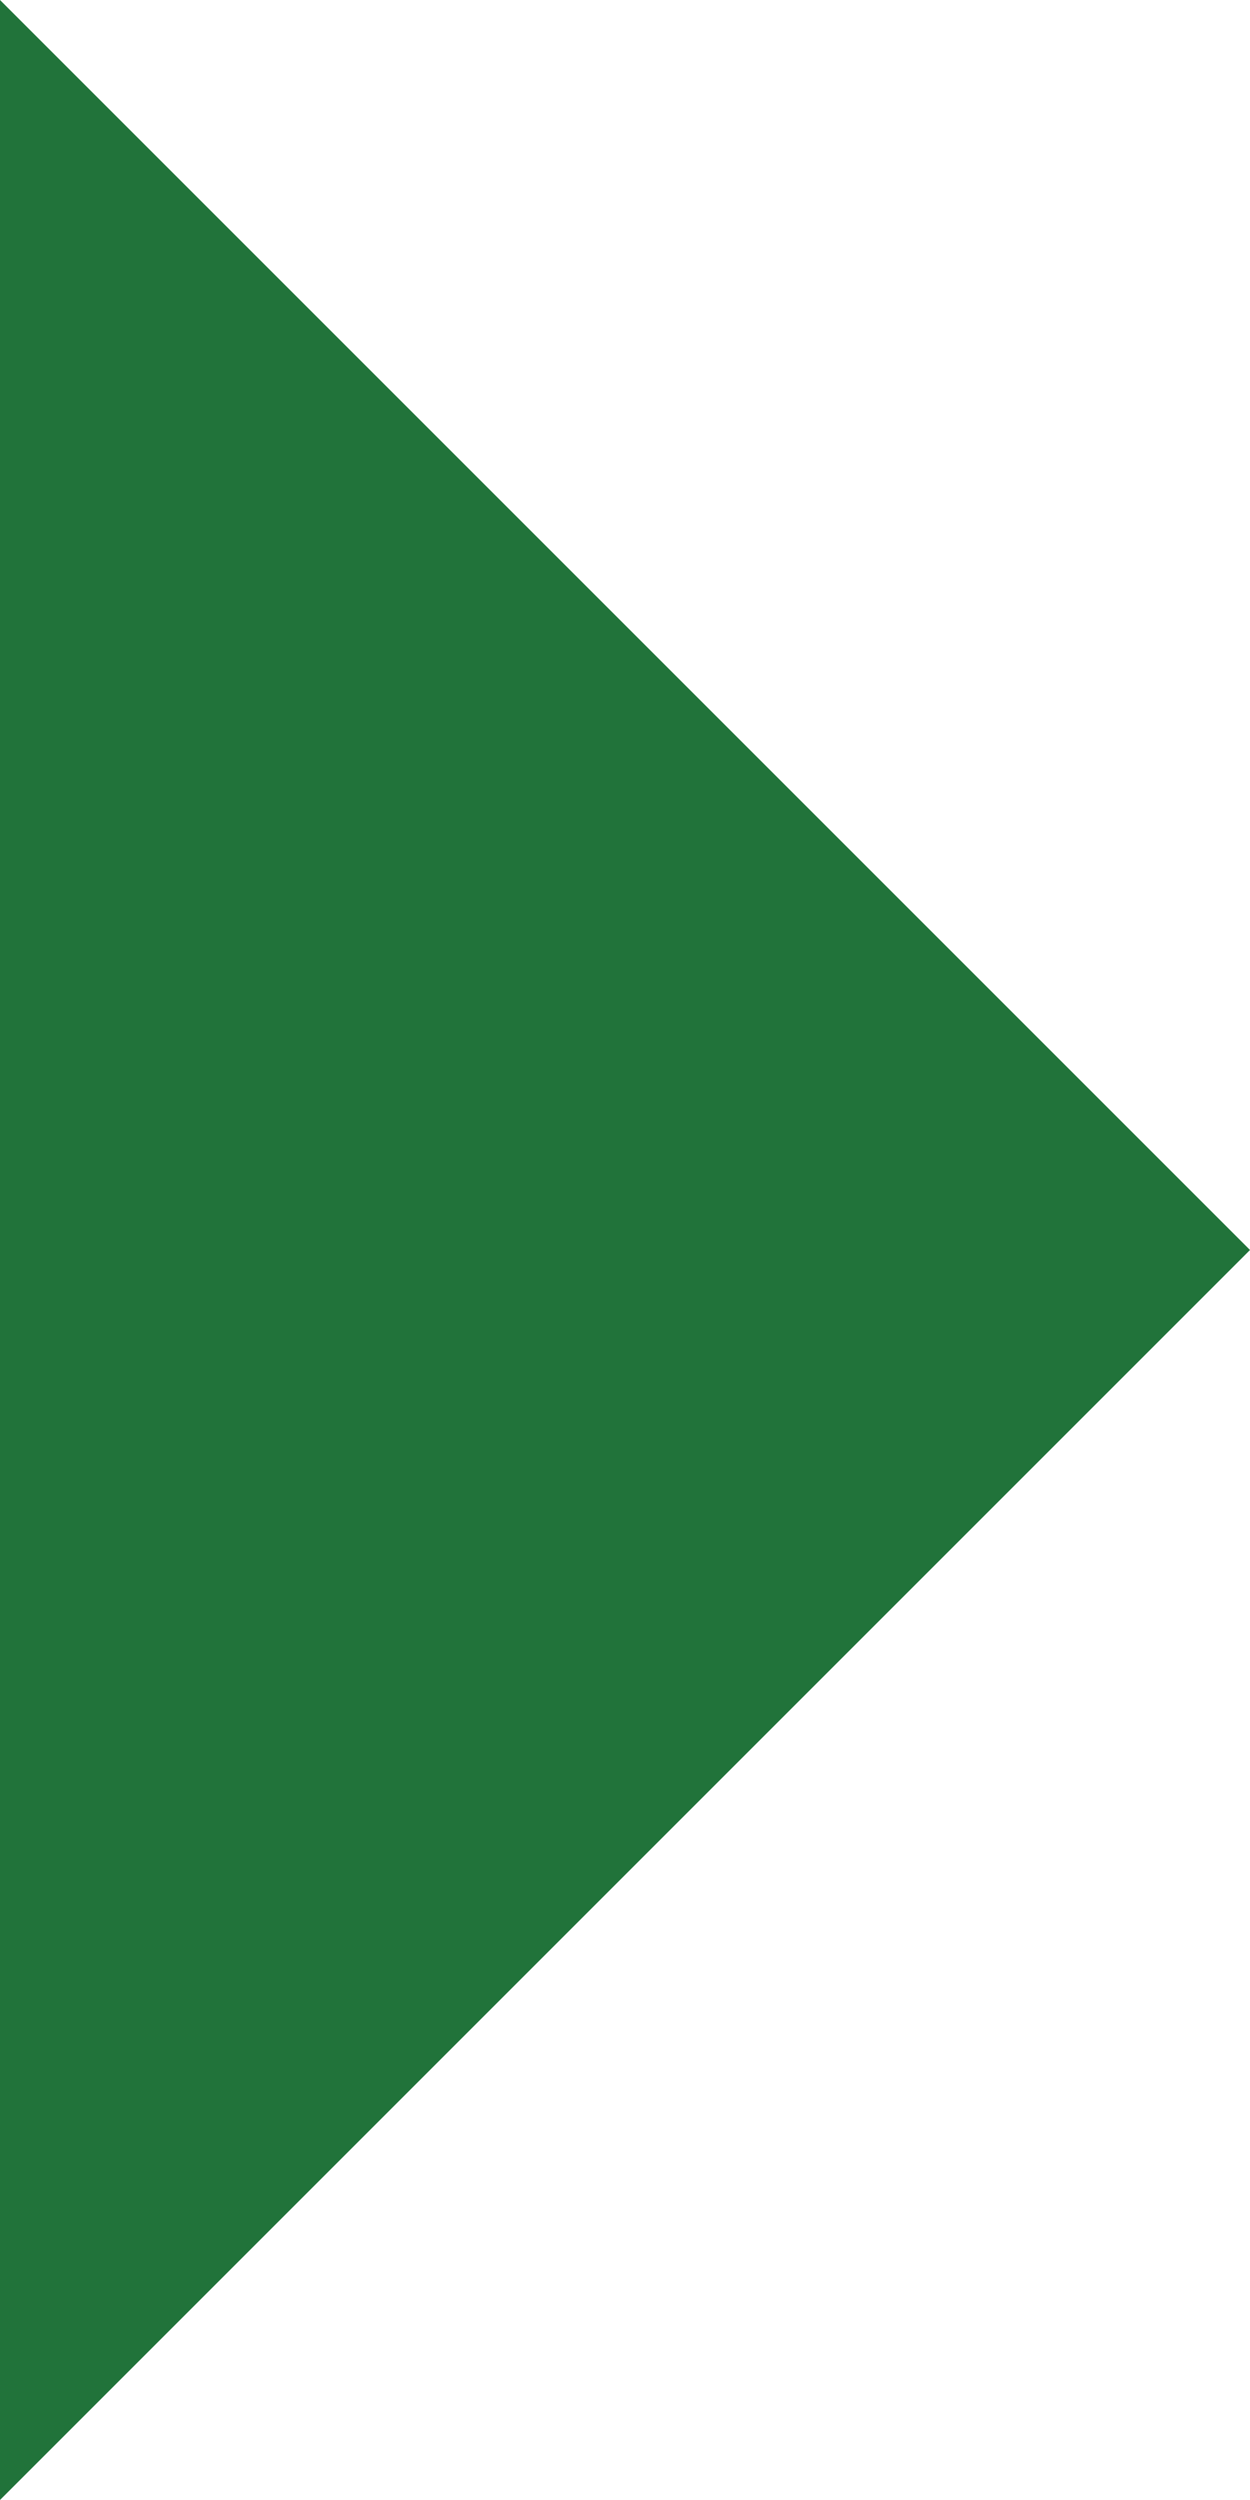 <?xml version="1.0" encoding="UTF-8"?><svg id="_レイヤー_1" xmlns="http://www.w3.org/2000/svg" width="20" height="40" viewBox="0 0 20 40"><defs><style>.cls-1{fill:#21733a;}</style></defs><path id="_多角形_5" class="cls-1" d="M20,20L0,40V0l20,20Z"/></svg>